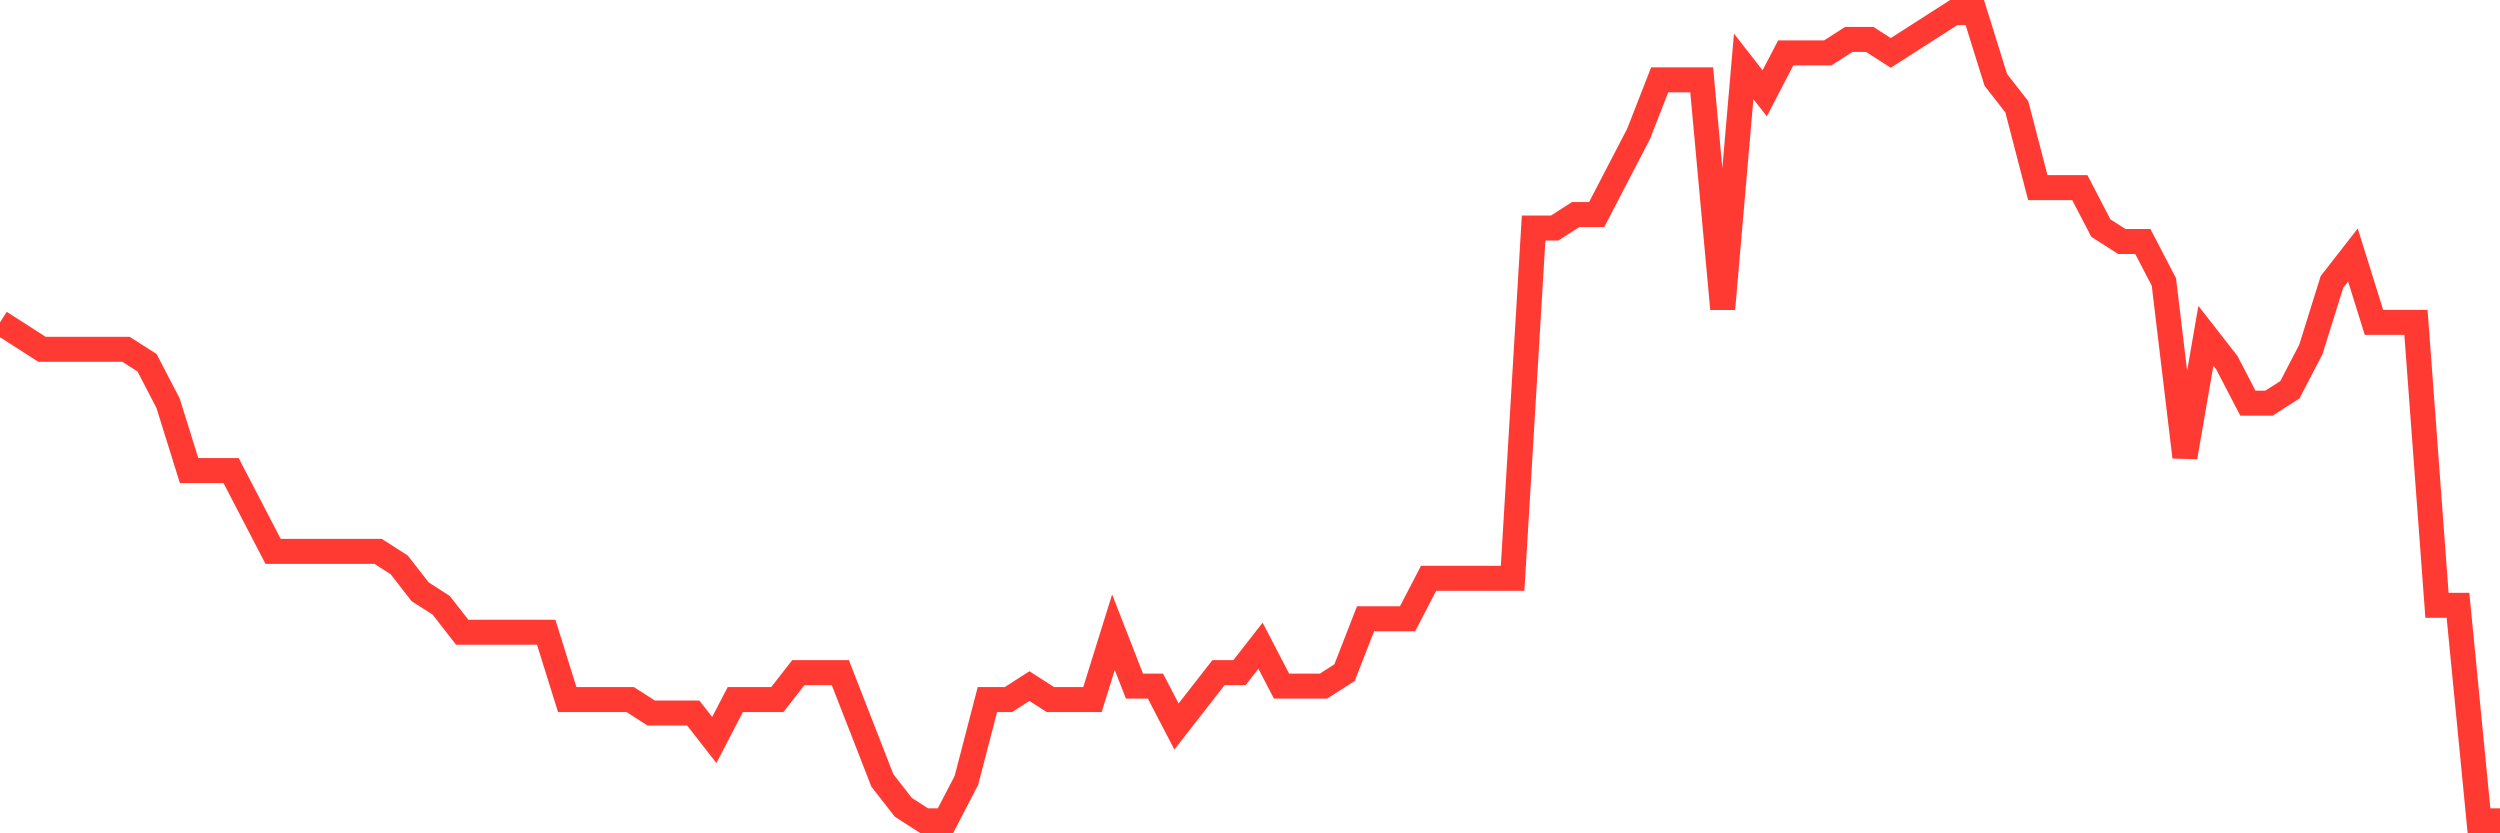 <svg
  xmlns="http://www.w3.org/2000/svg"
  xmlns:xlink="http://www.w3.org/1999/xlink"
  width="120"
  height="40"
  viewBox="0 0 120 40"
  preserveAspectRatio="none"
>
  <polyline
    points="0,15.473 1.008,16.12 2.017,16.767 3.025,16.767 4.034,16.767 5.042,16.767 6.05,16.767 7.059,17.413 8.067,19.353 9.076,22.587 10.084,22.587 11.092,22.587 12.101,24.527 13.109,26.467 14.118,26.467 15.126,26.467 16.134,26.467 17.143,26.467 18.151,26.467 19.16,27.113 20.168,28.407 21.176,29.053 22.185,30.347 23.193,30.347 24.202,30.347 25.21,30.347 26.218,30.347 27.227,33.58 28.235,33.58 29.244,33.58 30.252,33.58 31.261,34.227 32.269,34.227 33.277,34.227 34.286,35.52 35.294,33.58 36.303,33.58 37.311,33.58 38.319,32.287 39.328,32.287 40.336,32.287 41.345,34.873 42.353,37.46 43.361,38.753 44.37,39.4 45.378,39.4 46.387,37.46 47.395,33.58 48.403,33.58 49.412,32.933 50.42,33.58 51.429,33.58 52.437,33.58 53.445,30.347 54.454,32.933 55.462,32.933 56.471,34.873 57.479,33.58 58.487,32.287 59.496,32.287 60.504,30.993 61.513,32.933 62.521,32.933 63.529,32.933 64.538,32.287 65.546,29.7 66.555,29.7 67.563,29.7 68.571,27.76 69.58,27.76 70.588,27.76 71.597,27.76 72.605,27.76 73.613,10.947 74.622,10.947 75.63,10.3 76.639,10.3 77.647,8.36 78.655,6.42 79.664,3.833 80.672,3.833 81.681,3.833 82.689,14.827 83.697,3.187 84.706,4.48 85.714,2.54 86.723,2.54 87.731,2.54 88.739,1.893 89.748,1.893 90.756,2.54 91.765,1.893 92.773,1.247 93.782,0.6 94.79,0.6 95.798,3.833 96.807,5.127 97.815,9.007 98.824,9.007 99.832,9.007 100.84,10.947 101.849,11.593 102.857,11.593 103.866,13.533 104.874,21.94 105.882,16.12 106.891,17.413 107.899,19.353 108.908,19.353 109.916,18.707 110.924,16.767 111.933,13.533 112.941,12.24 113.95,15.473 114.958,15.473 115.966,15.473 116.975,29.053 117.983,29.053 118.992,39.4 120,39.4"
    fill="none"
    stroke="#ff3a33"
    stroke-width="1.2"
  >
  </polyline>
</svg>